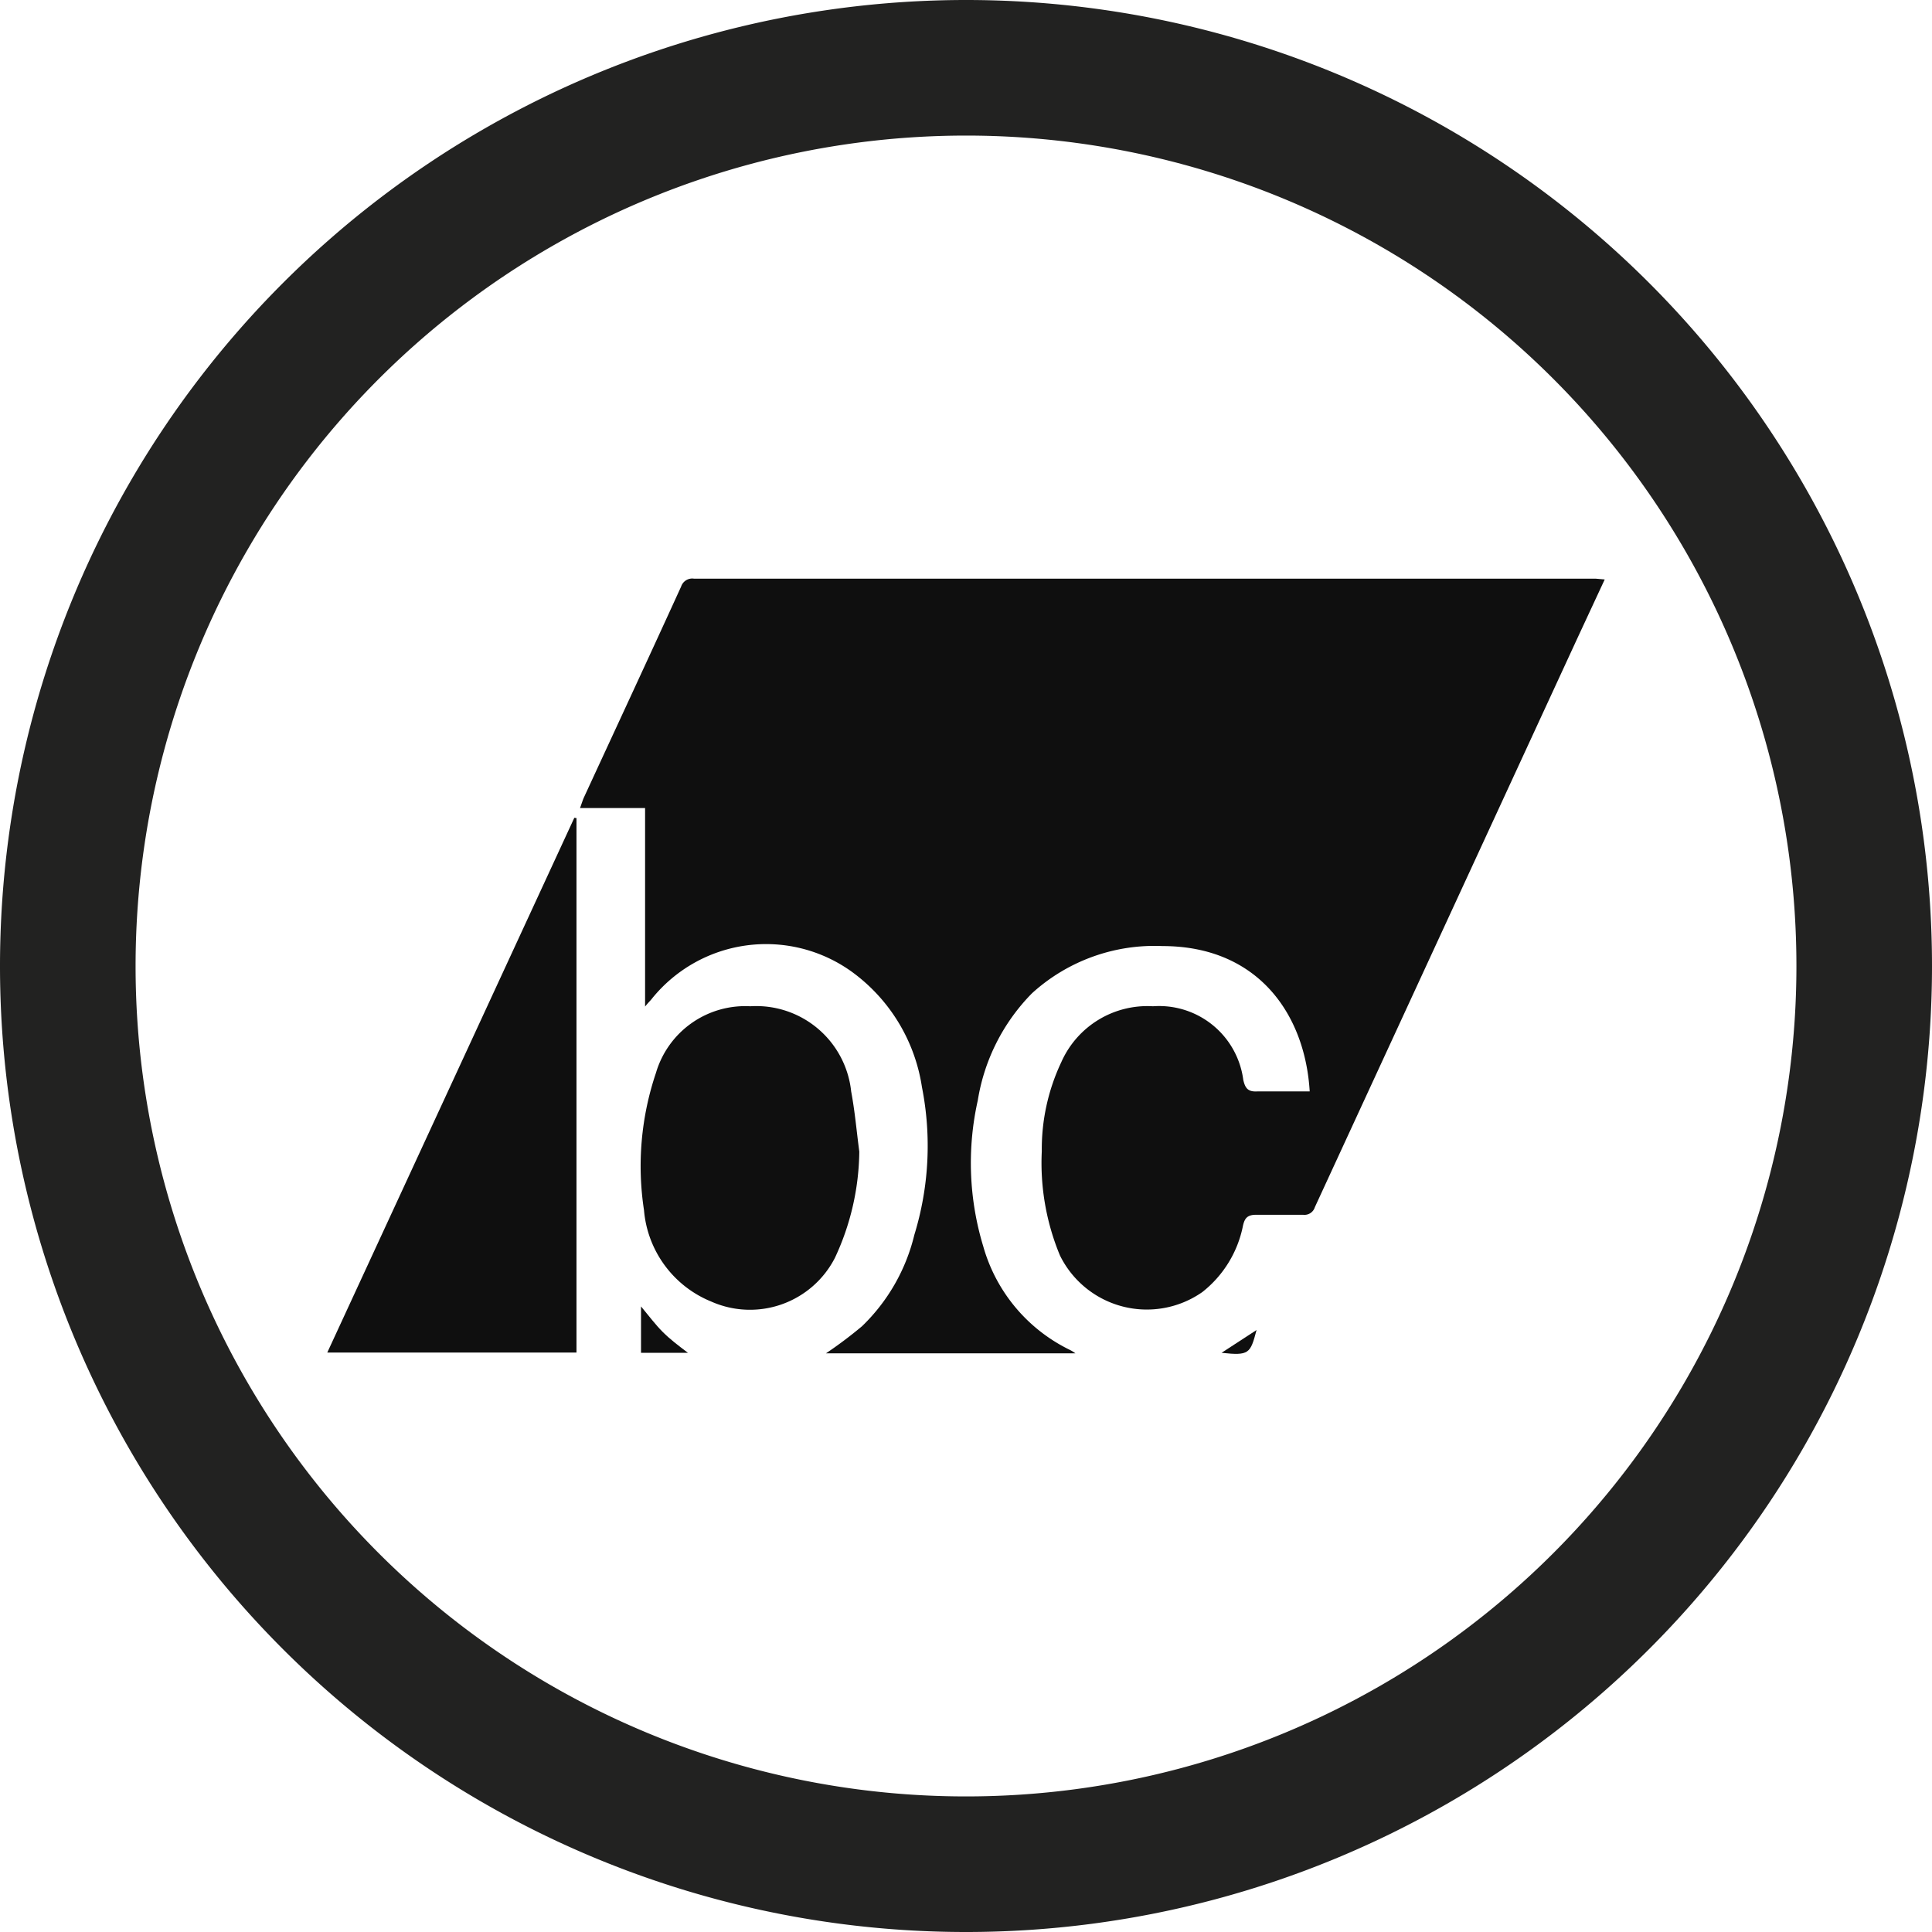 <svg xmlns="http://www.w3.org/2000/svg" viewBox="0 0 71.25 71.25"><defs><style>.cls-1{fill:#0f0f0f;}.cls-2{fill:none;stroke:#222221;stroke-miterlimit:10;stroke-width:5px;}</style></defs><title>social_bandcamp</title><g id="bandcamp"><path class="cls-1" d="M59.18,21.37l-1,2.15-9.69,21a.4.4,0,0,1-.43.28c-.58,0-1.16,0-1.74,0-.33,0-.42.14-.48.4a4.13,4.13,0,0,1-1.5,2.45,3.57,3.57,0,0,1-5.25-1.35,8.89,8.89,0,0,1-.67-3.84,7.51,7.51,0,0,1,.72-3.29,3.47,3.47,0,0,1,3.38-2.06,3.13,3.13,0,0,1,3.33,2.71c.07.32.18.45.52.43.64,0,1.28,0,1.93,0-.17-2.85-1.91-5.36-5.43-5.36a6.71,6.71,0,0,0-4.81,1.74,7.26,7.26,0,0,0-2,3.95,10.56,10.56,0,0,0,.2,5.38,6.08,6.08,0,0,0,3.19,3.82,1.33,1.33,0,0,1,.21.13H30.46a15.8,15.8,0,0,0,1.33-1,6.94,6.94,0,0,0,1.93-3.37A11.18,11.18,0,0,0,34,40.09a6.45,6.45,0,0,0-2.61-4.27,5.41,5.41,0,0,0-7.34,1c-.06.08-.14.15-.26.3V29.8H21.39c.06-.16.09-.26.13-.36,1.2-2.6,2.41-5.2,3.6-7.81a.43.43,0,0,1,.47-.29H58.84Z"/><path class="cls-1" d="M21.26,30.17V49.88H12.07l9.11-19.72Z"/><path class="cls-1" d="M31.69,42.47a9.45,9.45,0,0,1-.9,3.92A3.52,3.52,0,0,1,26.23,48a4,4,0,0,1-2.48-3.37,10.74,10.74,0,0,1,.44-5.06,3.43,3.43,0,0,1,3.48-2.46,3.52,3.52,0,0,1,3.72,3.14C31.53,41,31.59,41.72,31.69,42.47Z"/><path class="cls-1" d="M25.37,49.89H23.64V48.18c.3.36.53.67.8.94S25,49.61,25.37,49.89Z"/><path class="cls-1" d="M45.05,49.89l1.29-.84C46.11,49.92,46.07,50,45.05,49.89Z"/></g><g id="Calque_2" data-name="Calque 2"><path id="_Tracé_" data-name="&lt;Tracé&gt;" class="cls-2" d="M35.63,68.75h0A33.12,33.12,0,0,1,2.5,35.63h0A33.13,33.13,0,0,1,35.63,2.5h0A33.12,33.12,0,0,1,68.75,35.63h0A33.12,33.12,0,0,1,35.63,68.75Z"/></g></svg>